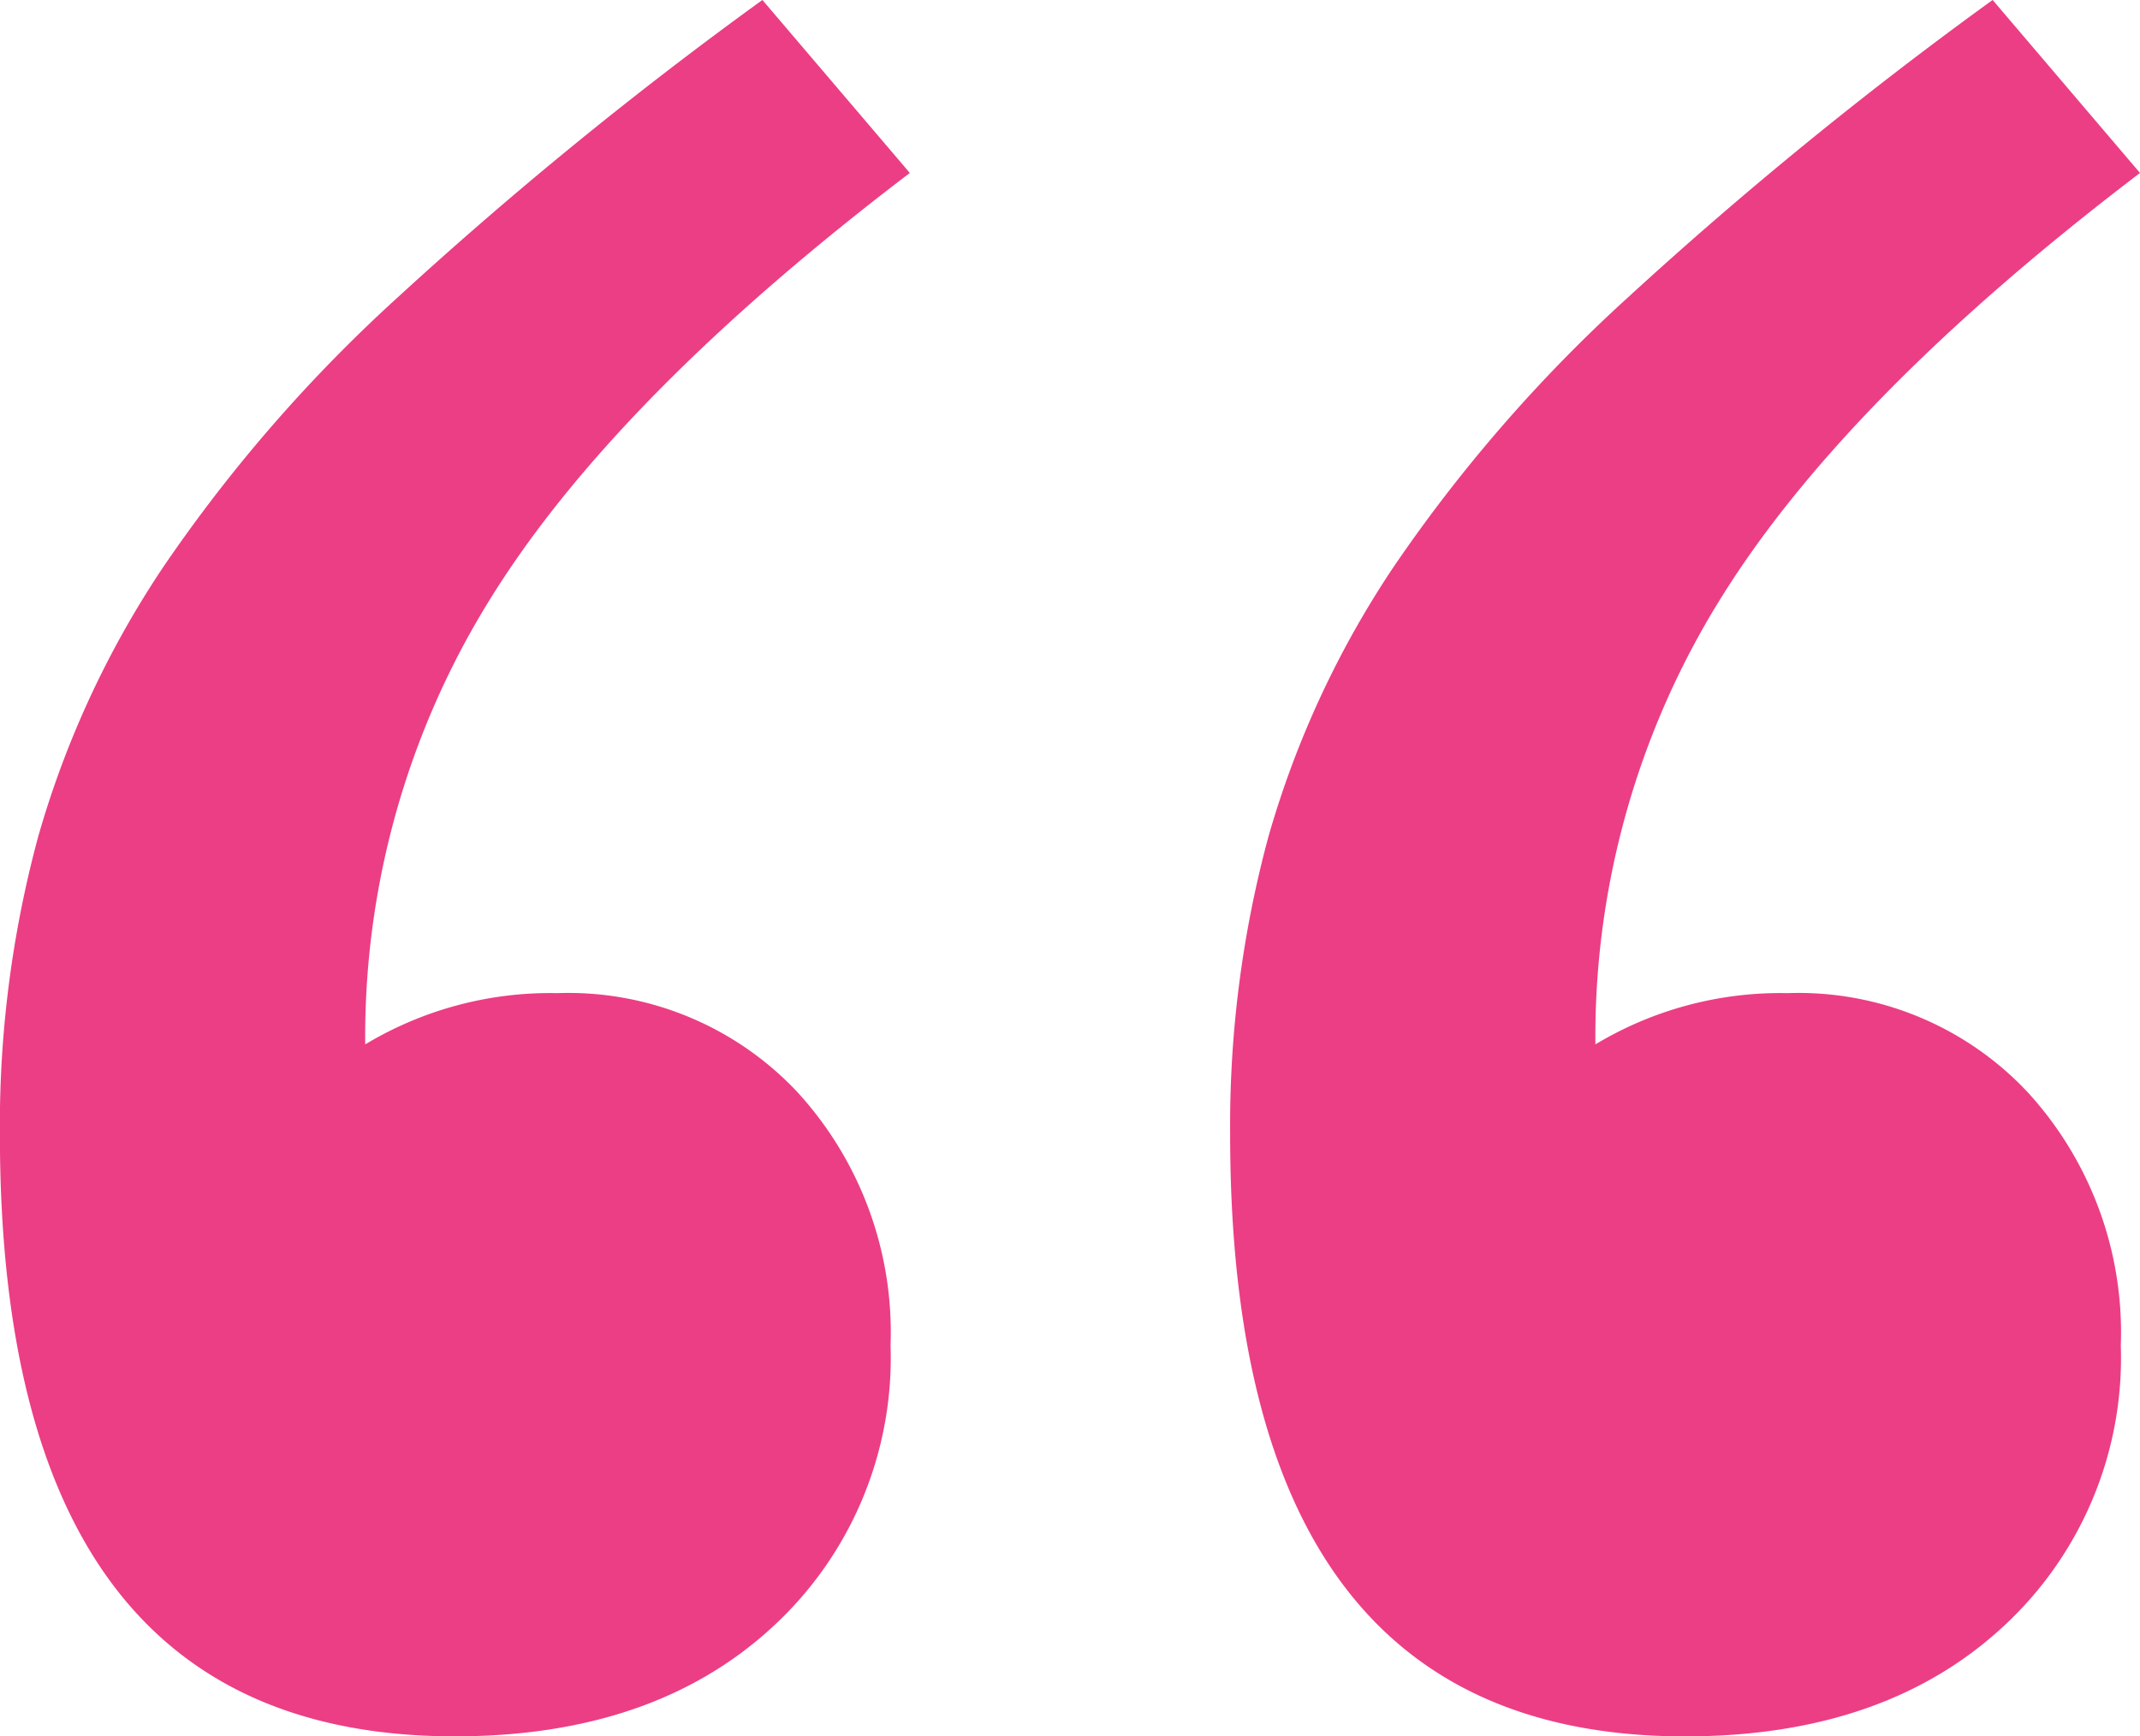 <svg xmlns="http://www.w3.org/2000/svg" width="101.87" height="82.652" viewBox="0 0 101.87 82.652"><path id="Path_222" data-name="Path 222" d="M188.977,51.085Q174.948,61.76,169,71.367a39.484,39.484,0,0,0-5.948,21.2,17.1,17.1,0,0,1,9.15-2.44,14.952,14.952,0,0,1,11.438,4.727,16.935,16.935,0,0,1,4.423,12.048,17.391,17.391,0,0,1-5.643,13.42q-5.643,5.185-15.1,5.185-21.655,0-21.655-28.67a52.593,52.593,0,0,1,1.83-14.183,45.516,45.516,0,0,1,5.947-12.81,72.445,72.445,0,0,1,11.133-12.81A193.689,193.689,0,0,1,181.962,42.85Zm-58.56,0Q116.387,61.76,110.44,71.367a39.484,39.484,0,0,0-5.948,21.2,17.1,17.1,0,0,1,9.15-2.44,14.952,14.952,0,0,1,11.438,4.727A16.935,16.935,0,0,1,129.5,106.9a17.391,17.391,0,0,1-5.643,13.42q-5.642,5.185-15.1,5.185-21.655,0-21.655-28.67a52.593,52.593,0,0,1,1.83-14.183,45.517,45.517,0,0,1,5.947-12.81,72.444,72.444,0,0,1,11.133-12.81A193.689,193.689,0,0,1,123.4,42.85Z" transform="translate(-87.107 -42.852)" fill="#ec3e84"></path></svg>